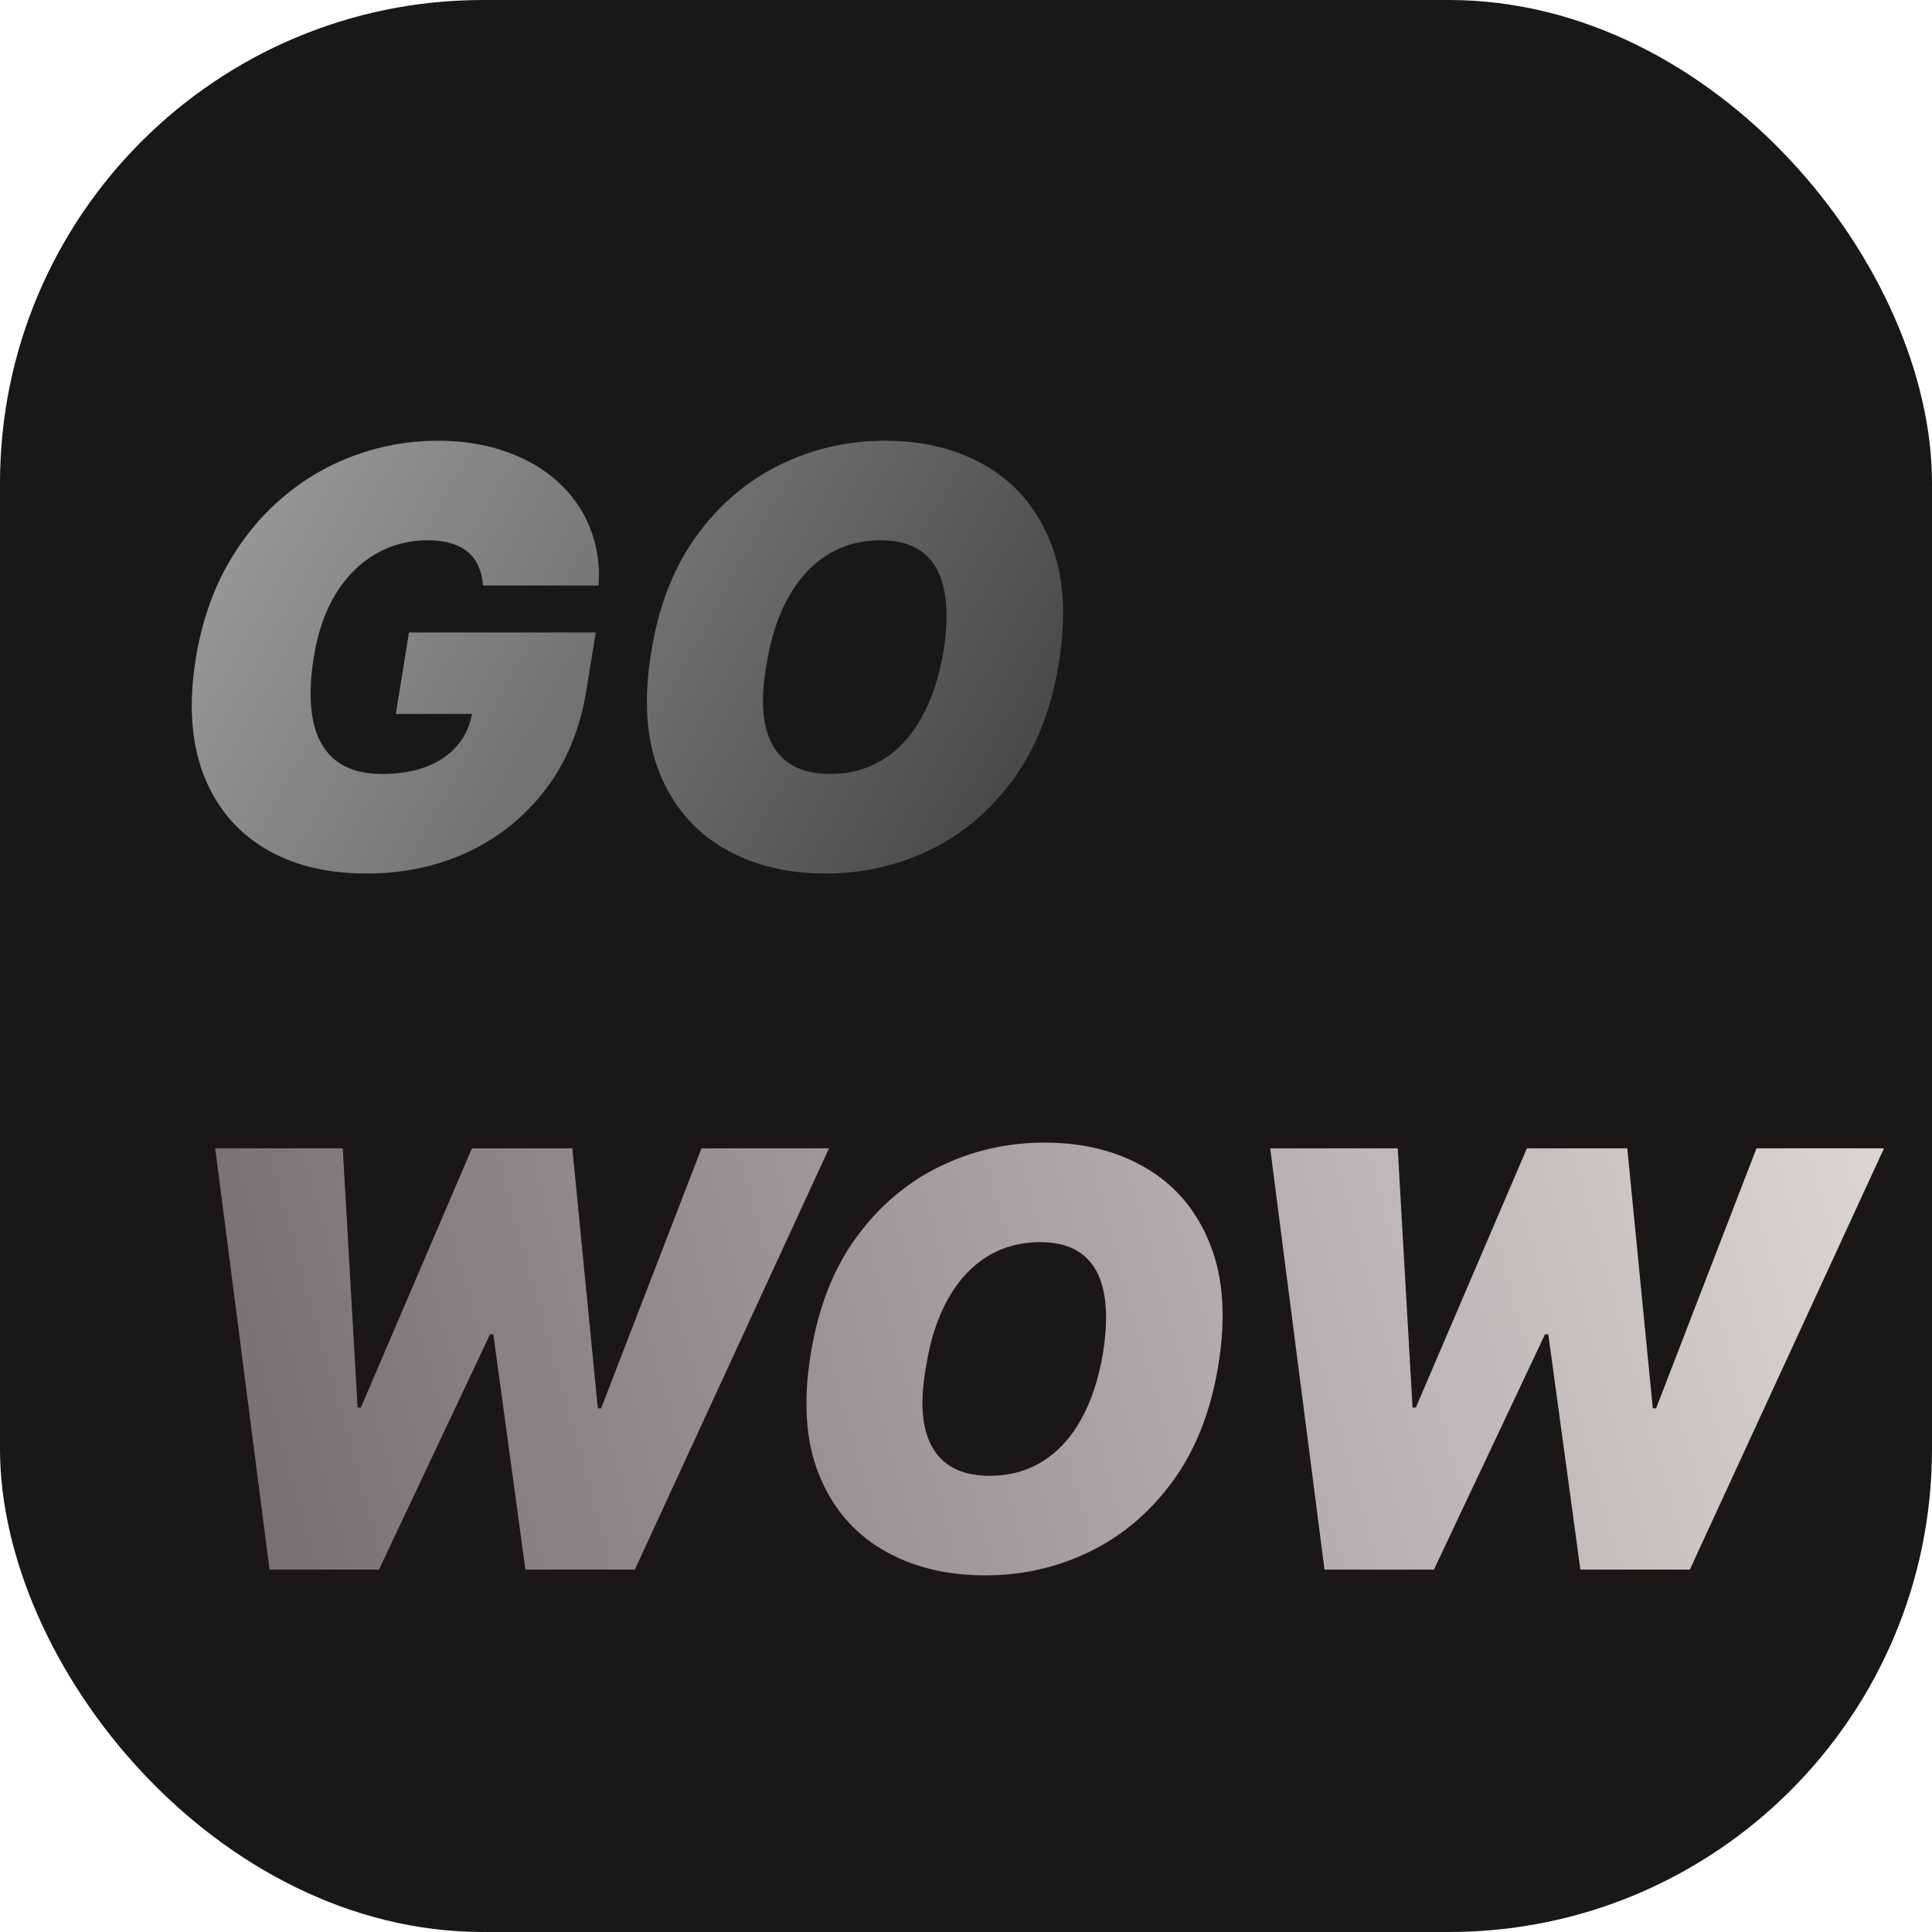 <svg width="512" height="512" viewBox="0 0 512 512" fill="none" xmlns="http://www.w3.org/2000/svg">
    <rect width="512" height="512" rx="128" fill="#1A1717"/>
    <g filter="url(#filter0_i_856_585)">
        <path d="M117.047 144.21C116.902 142.284 116.502 140.594 115.848 139.14C115.194 137.65 114.267 136.396 113.068 135.379C111.868 134.325 110.378 133.544 108.598 133.035C106.853 132.49 104.8 132.217 102.438 132.217C97.35 132.217 92.717 133.434 88.537 135.869C84.358 138.304 80.851 141.811 78.016 146.39C75.218 150.969 73.292 156.493 72.238 162.962C71.148 169.503 71.057 175.1 71.966 179.751C72.874 184.403 74.837 187.965 77.853 190.436C80.906 192.907 85.03 194.143 90.227 194.143C94.879 194.143 98.895 193.47 102.274 192.126C105.654 190.781 108.361 188.873 110.397 186.402C112.432 183.931 113.704 181.023 114.212 177.68L119.446 178.225H93.934L97.423 156.638H146.92L144.412 172.12C142.74 182.295 139.143 190.999 133.619 198.231C128.131 205.427 121.299 210.95 113.122 214.803C104.945 218.618 95.969 220.526 86.193 220.526C75.364 220.526 66.224 218.219 58.774 213.603C51.324 208.988 46 202.41 42.802 193.87C39.64 185.33 39.022 175.172 40.948 163.398C42.475 154.167 45.237 145.99 49.234 138.868C53.268 131.745 58.192 125.73 64.007 120.824C69.822 115.882 76.236 112.157 83.25 109.649C90.263 107.105 97.532 105.833 105.054 105.833C111.632 105.833 117.61 106.778 122.989 108.668C128.367 110.521 132.965 113.174 136.78 116.627C140.596 120.043 143.449 124.095 145.339 128.783C147.265 133.471 148.046 138.613 147.683 144.21H117.047ZM269.585 165.142C267.55 177.28 263.516 187.456 257.483 195.669C251.451 203.882 244.128 210.078 235.515 214.257C226.902 218.437 217.69 220.526 207.877 220.526C197.411 220.526 188.326 218.255 180.622 213.712C172.917 209.17 167.302 202.519 163.777 193.761C160.252 185.003 159.544 174.3 161.651 161.653C163.614 149.515 167.611 139.304 173.644 131.018C179.677 122.732 187.036 116.463 195.721 112.211C204.407 107.959 213.692 105.833 223.577 105.833C233.971 105.833 243.001 108.123 250.669 112.702C258.374 117.281 263.97 123.986 267.459 132.817C270.984 141.648 271.693 152.423 269.585 165.142ZM239.058 161.653C240.076 155.257 240.149 149.879 239.276 145.518C238.404 141.121 236.569 137.814 233.771 135.597C230.972 133.344 227.211 132.217 222.487 132.217C217.108 132.217 212.347 133.525 208.205 136.142C204.062 138.758 200.627 142.52 197.902 147.426C195.176 152.332 193.268 158.237 192.178 165.142C191.015 171.611 190.906 176.989 191.851 181.278C192.832 185.566 194.758 188.782 197.629 190.926C200.537 193.071 204.316 194.143 208.968 194.143C214.274 194.143 218.962 192.871 223.032 190.327C227.138 187.783 230.536 184.094 233.226 179.261C235.951 174.427 237.895 168.558 239.058 161.653Z" fill="url(#paint0_linear_856_585)"/>
        <path d="M60.464 405L46.072 293.36H79.87L83.795 362.045H84.667L114.103 293.36H140.705L147.465 362.263H148.337L174.939 293.36H208.736L157.277 405H128.276L119.773 342.638H118.9L89.464 405H60.464ZM311.859 351.142C309.824 363.28 305.79 373.456 299.757 381.669C293.725 389.882 286.402 396.078 277.789 400.257C269.176 404.437 259.964 406.526 250.151 406.526C239.685 406.526 230.6 404.255 222.896 399.712C215.191 395.17 209.576 388.519 206.051 379.761C202.526 371.003 201.818 360.3 203.925 347.653C205.888 335.515 209.885 325.304 215.918 317.018C221.951 308.732 229.31 302.463 237.995 298.211C246.681 293.959 255.966 291.833 265.851 291.833C276.244 291.833 285.275 294.123 292.943 298.702C300.648 303.281 306.244 309.986 309.733 318.817C313.258 327.648 313.967 338.423 311.859 351.142ZM281.332 347.653C282.35 341.257 282.423 335.879 281.55 331.518C280.678 327.121 278.843 323.814 276.045 321.597C273.246 319.344 269.485 318.217 264.761 318.217C259.382 318.217 254.621 319.525 250.479 322.142C246.336 324.758 242.901 328.52 240.176 333.426C237.45 338.332 235.542 344.237 234.452 351.142C233.289 357.611 233.18 362.989 234.125 367.278C235.106 371.566 237.032 374.782 239.903 376.926C242.811 379.071 246.59 380.143 251.242 380.143C256.548 380.143 261.236 378.871 265.306 376.327C269.412 373.783 272.81 370.094 275.5 365.261C278.225 360.427 280.169 354.558 281.332 347.653ZM340.042 405L325.65 293.36H359.448L363.373 362.045H364.245L393.681 293.36H420.283L427.043 362.263H427.915L454.517 293.36H488.314L436.855 405H407.854L399.351 342.638H398.478L369.042 405H340.042Z" fill="url(#paint1_linear_856_585)"/>
    </g>
    <defs>
        <filter id="filter0_i_856_585" x="38.059" y="105.833" width="461.22" height="311.658" filterUnits="userSpaceOnUse" color-interpolation-filters="sRGB">
            <feFlood flood-opacity="0" result="BackgroundImageFix"/>
            <feBlend mode="normal" in="SourceGraphic" in2="BackgroundImageFix" result="shape"/>
            <feColorMatrix in="SourceAlpha" type="matrix" values="0 0 0 0 0 0 0 0 0 0 0 0 0 0 0 0 0 0 127 0" result="hardAlpha"/>
            <feOffset dx="10.965" dy="10.965"/>
            <feGaussianBlur stdDeviation="5.482"/>
            <feComposite in2="hardAlpha" operator="arithmetic" k2="-1" k3="1"/>
            <feColorMatrix type="matrix" values="0 0 0 0 0 0 0 0 0 0 0 0 0 0 0 0 0 0 0.25 0"/>
            <feBlend mode="normal" in2="shape" result="effect1_innerShadow_856_585"/>
        </filter>
        <linearGradient id="paint0_linear_856_585" x1="287.555" y1="217.706" x2="45.078" y2="83.031" gradientUnits="userSpaceOnUse">
            <stop stop-color="#3D3C3C"/>
            <stop offset="1" stop-color="#A3A0A0"/>
        </linearGradient>
        <linearGradient id="paint1_linear_856_585" x1="481" y1="287.456" x2="58.627" y2="404.387" gradientUnits="userSpaceOnUse">
            <stop stop-color="#DCD3D3"/>
            <stop offset="1" stop-color="#767171"/>
        </linearGradient>
    </defs>
</svg>
